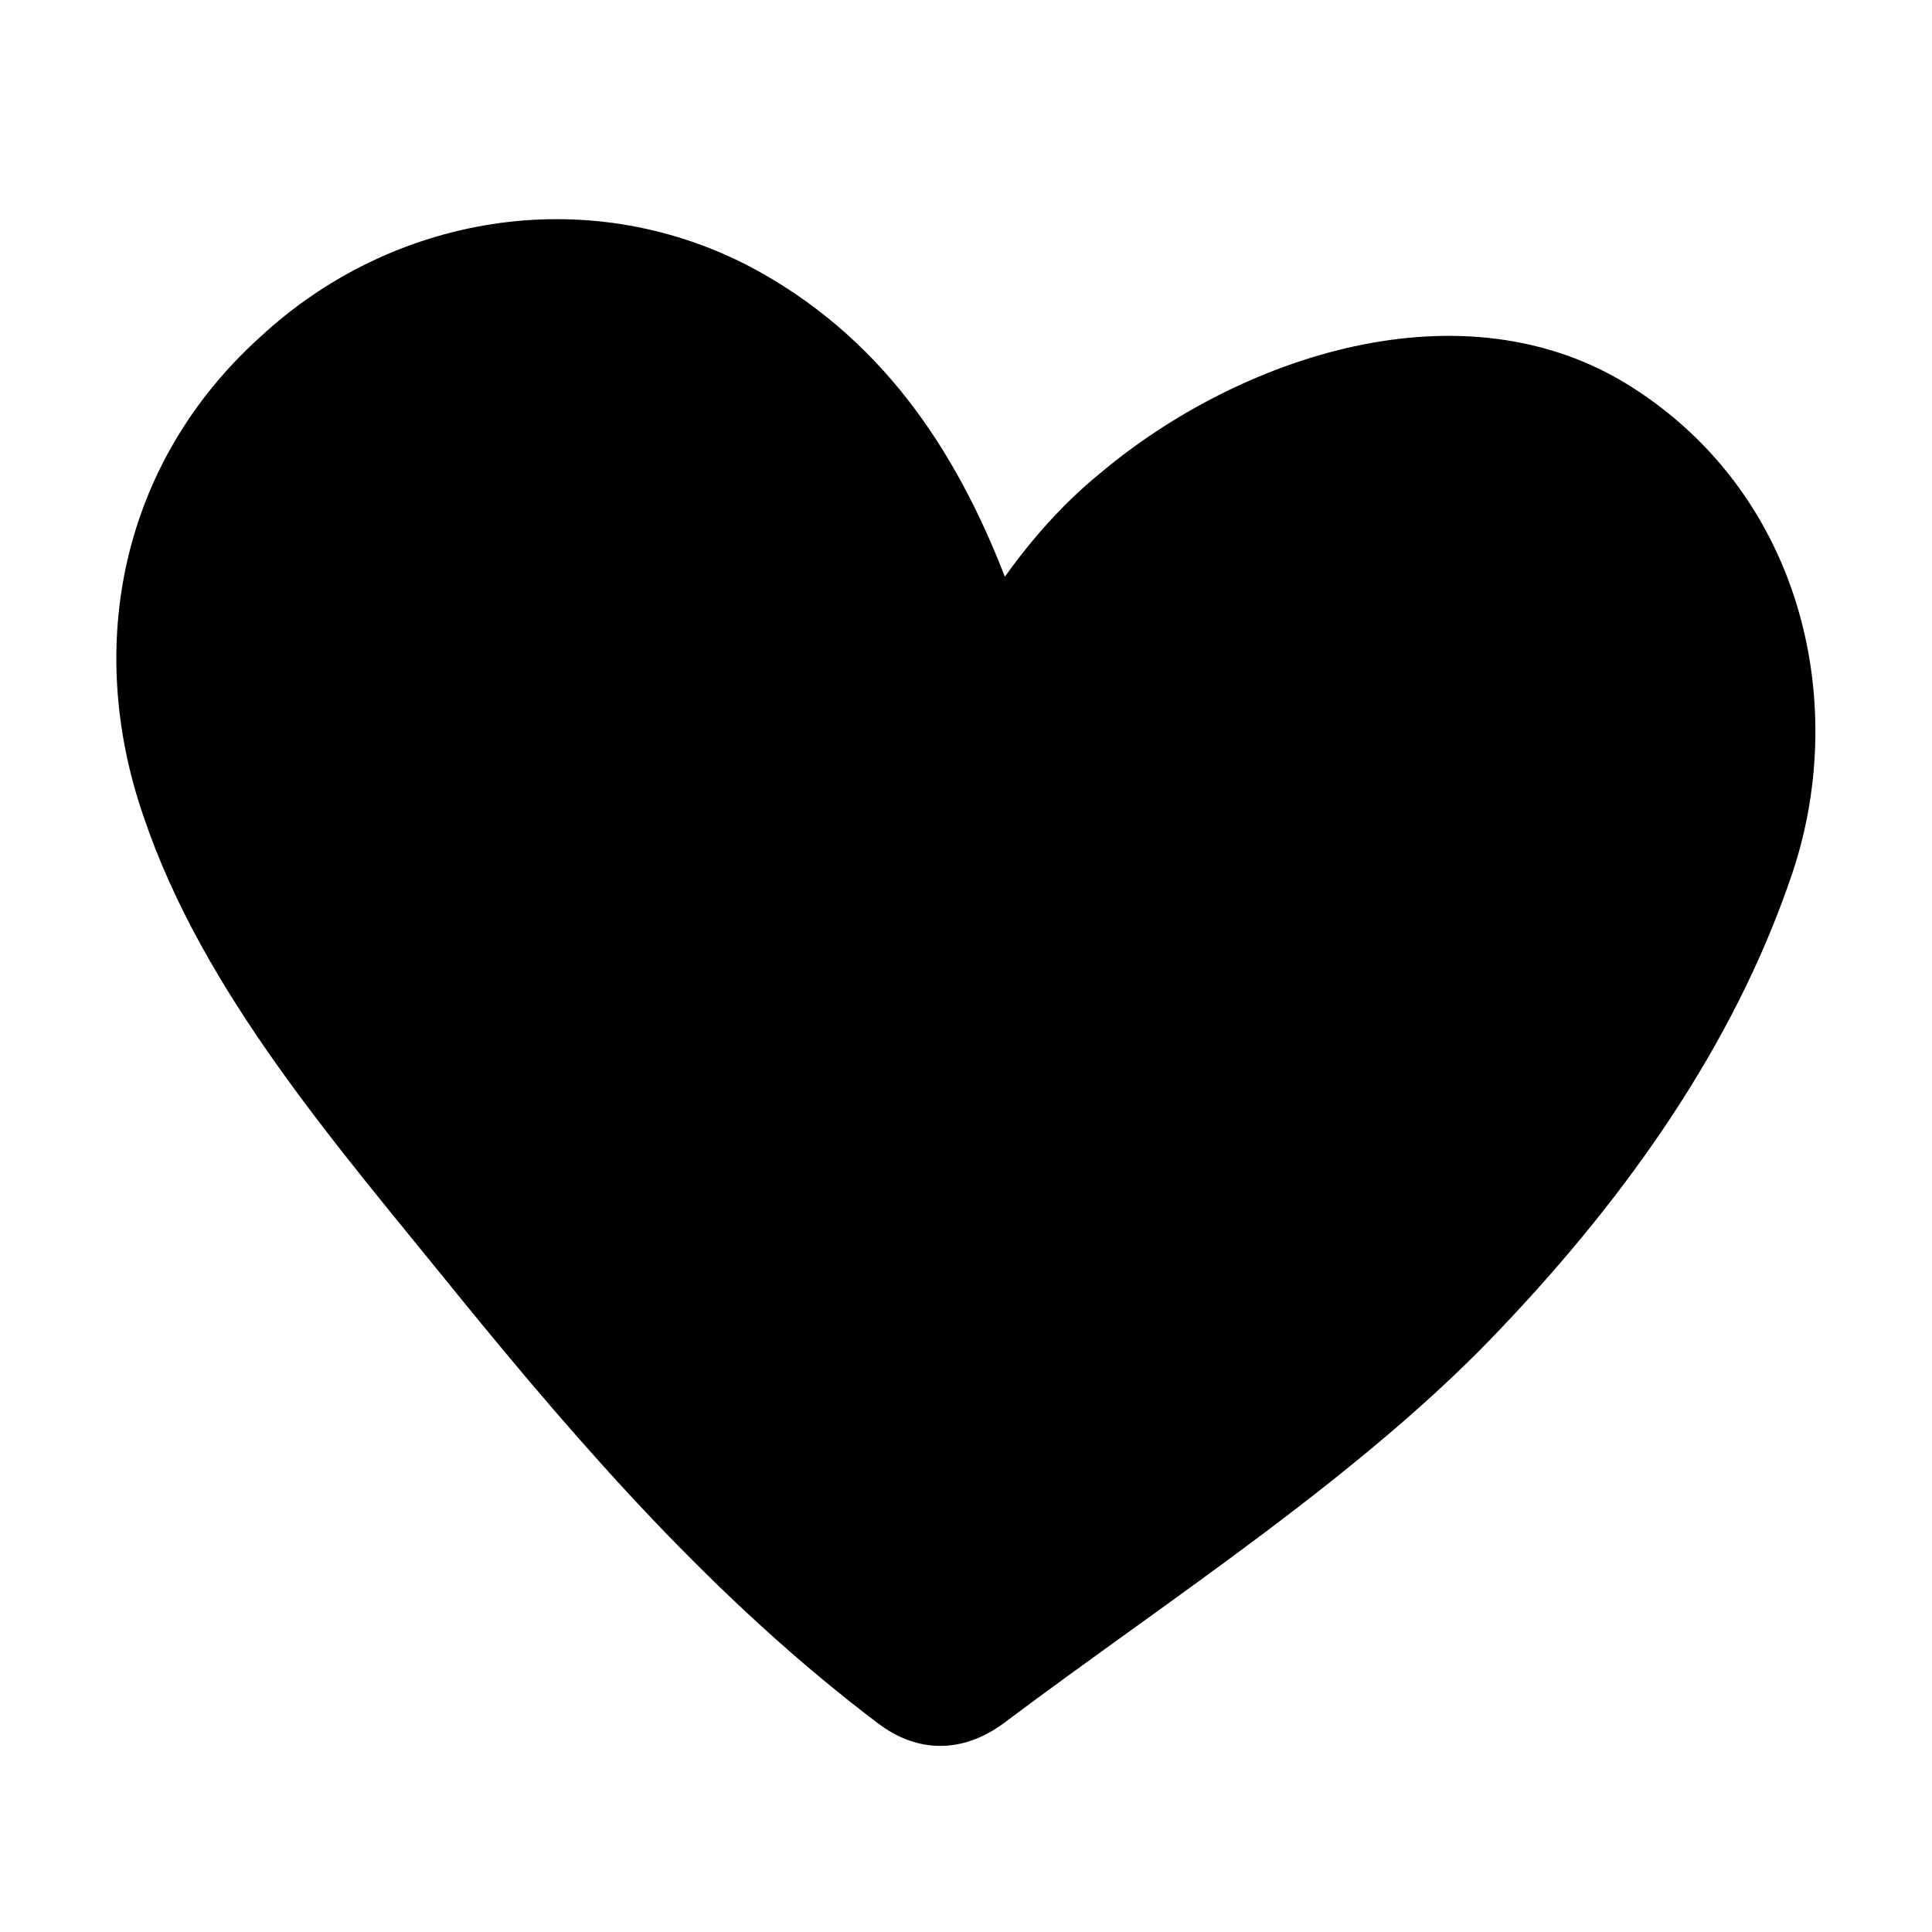 <svg xmlns="http://www.w3.org/2000/svg" id="Layer_1" data-name="Layer 1" viewBox="0 0 141.7 141.7"><defs><style> .cls-1 { stroke-width: 0px; } </style></defs><path class="cls-1" d="m10.5,59.8c4.4,13.1,14.3,24.3,23.1,35.2,9.2,11.3,18.9,22.4,30.8,31.4,2.9,2.2,6.2,2.2,9.2,0,12.1-9.1,26.5-18.3,36.7-29.2,9.1-9.6,16.8-20.5,21-32.7,4.4-12.5,1.1-28-11.6-36.1-12.4-7.9-28.9-2.2-39,6.3-2.7,2.2-5,4.8-7,7.6-3.6-9.3-9.1-17.7-18.8-22.8-12-6.2-26.2-3.7-35.8,5.2-10.2,9.2-12.9,22.6-8.6,35.1Z"></path></svg>